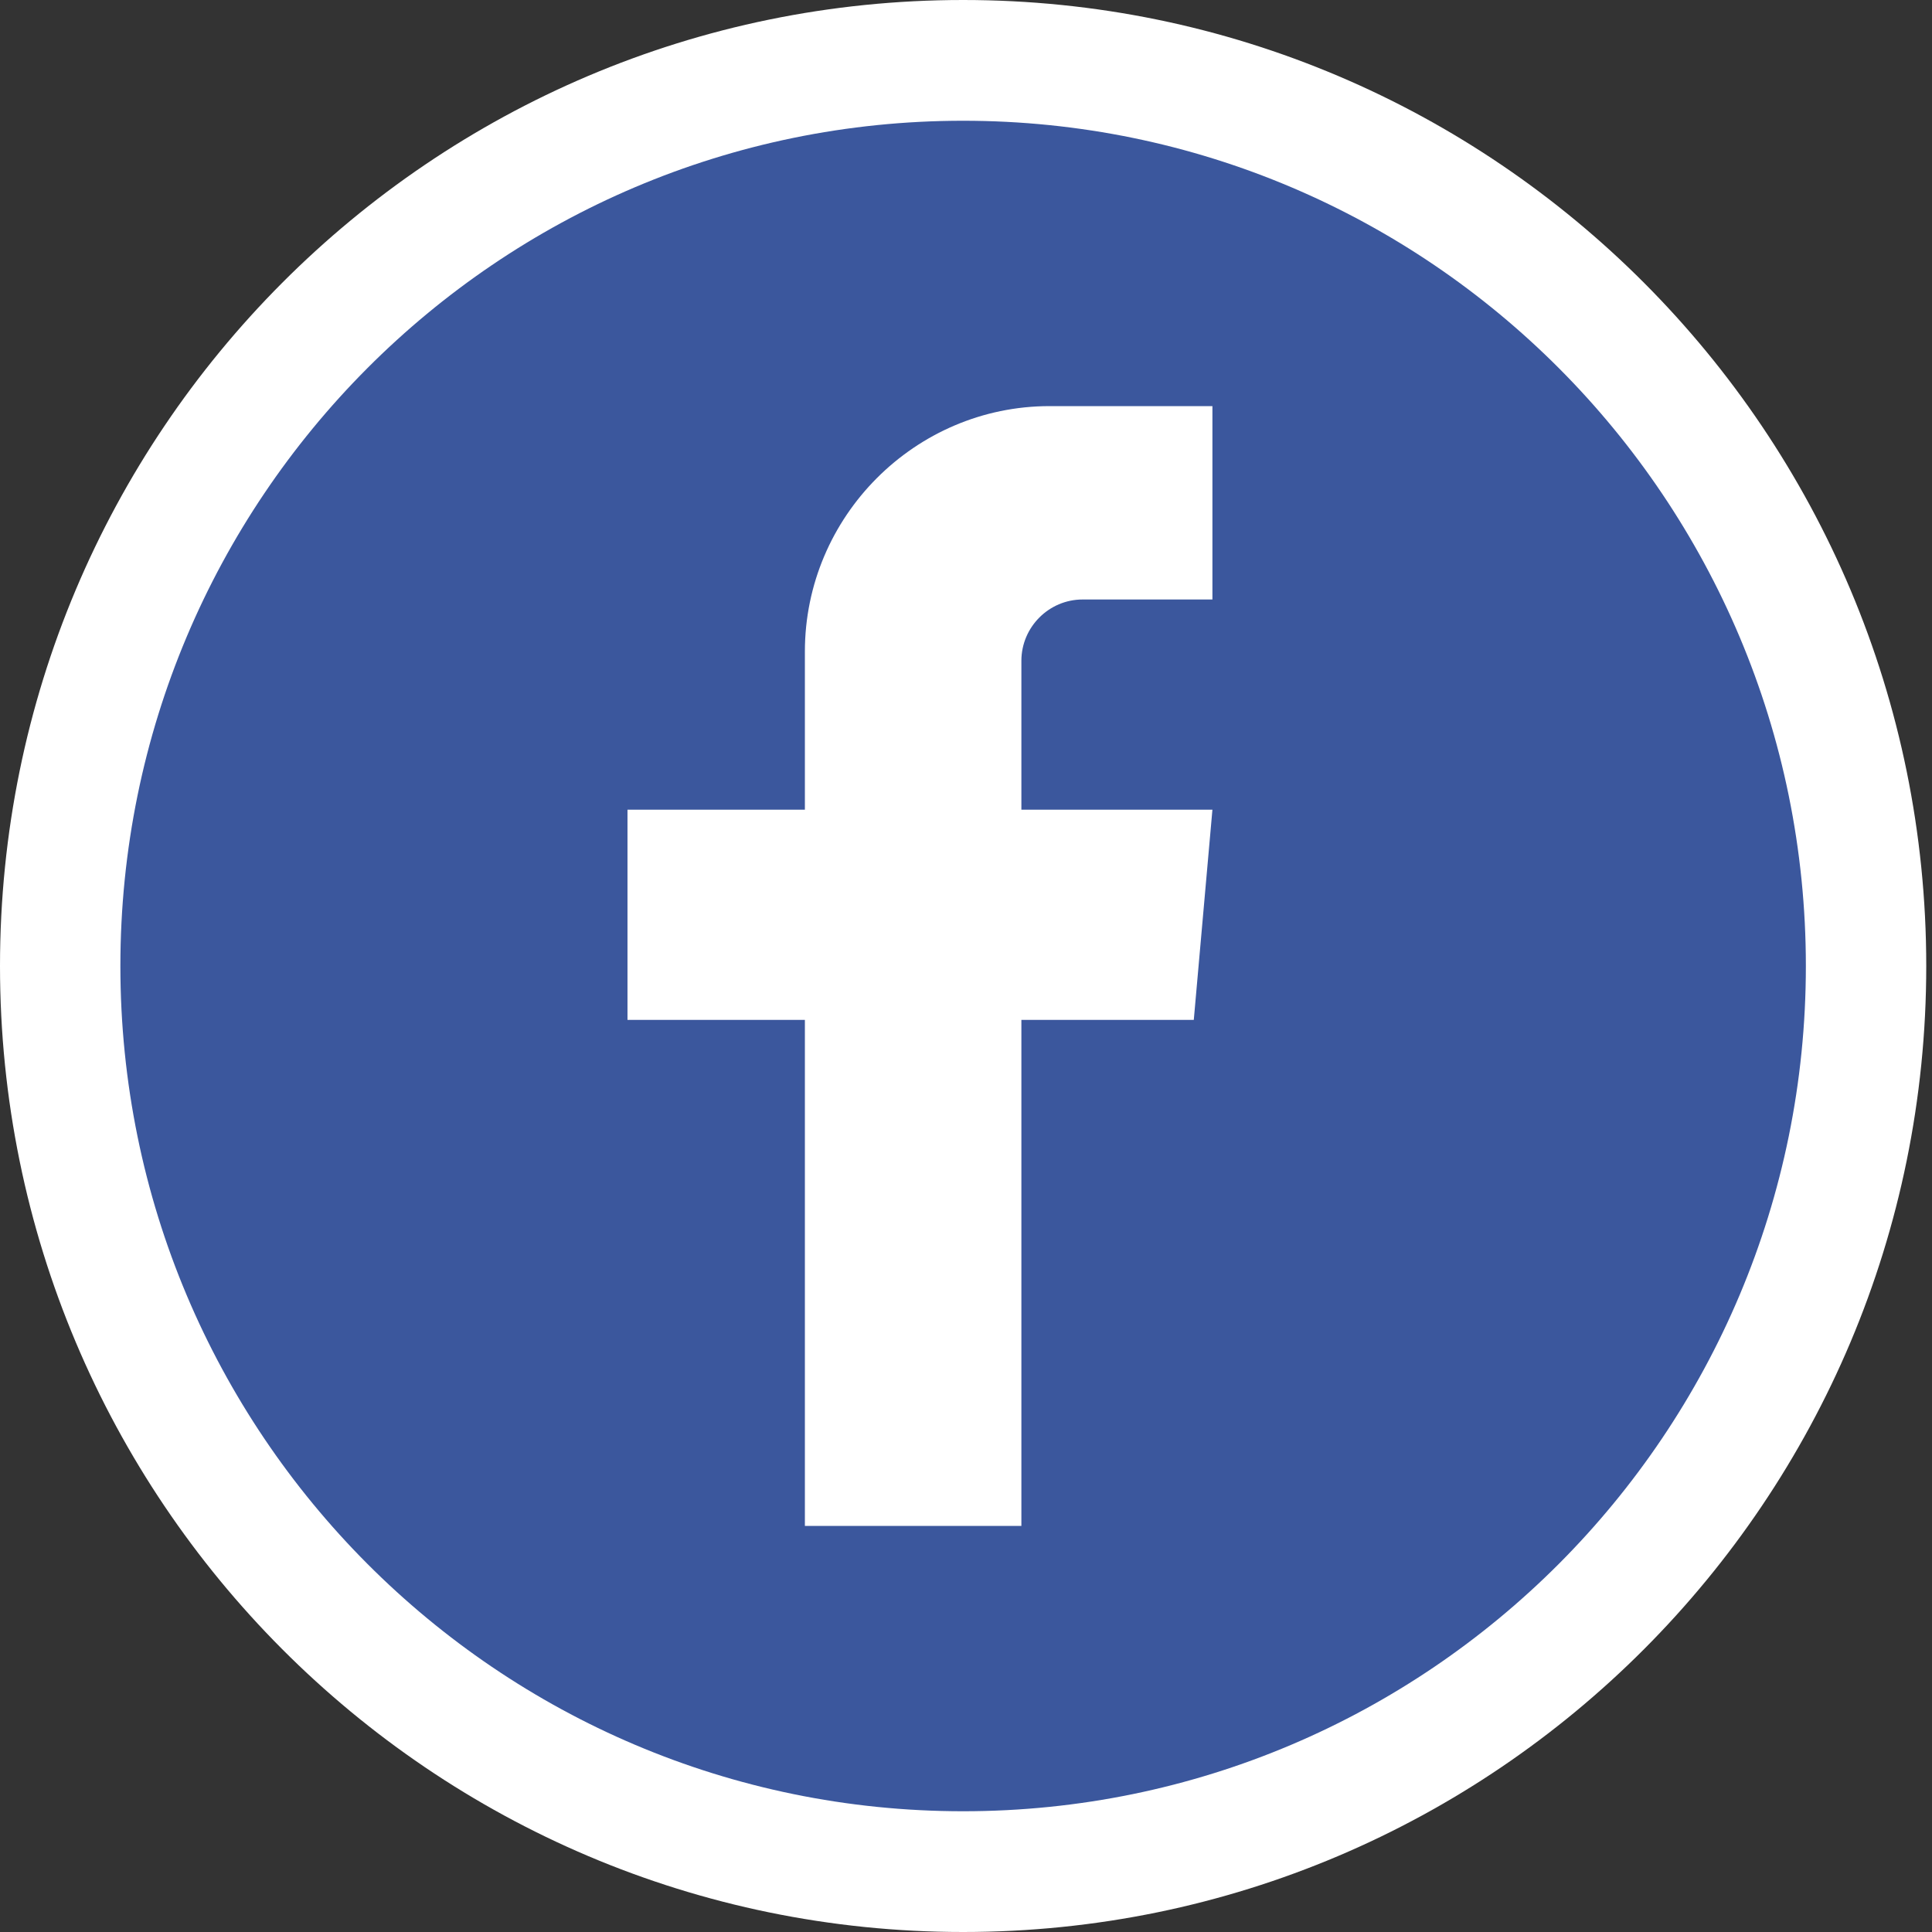 <svg width="84" height="84" viewBox="0 0 84 84" fill="none" xmlns="http://www.w3.org/2000/svg">
<rect x="0" y="0" width="84" height="84" fill="#333333" stroke="none"/>
<path d="M41.875 84C65.002 84 83.75 65.196 83.75 42C83.75 18.804 65.002 0 41.875 0C18.748 0 0 18.804 0 42C0 65.196 18.748 84 41.875 84Z" fill="white"/>
<path d="M41.875 78.75C62.111 78.75 78.516 62.297 78.516 42C78.516 21.703 62.111 5.25 41.875 5.25C21.639 5.25 5.234 21.703 5.234 42C5.234 62.297 21.639 78.75 41.875 78.75Z" fill="#3B579D"/>
<path d="M47.07 26.065H52.714V17.657H45.635C39.781 17.657 34.995 22.459 34.995 28.329V35.204H27.282V44.343H34.995V66.345H44.408V44.343H51.904L52.714 35.204H44.408V28.732C44.408 27.264 45.606 26.065 47.07 26.065Z" fill="white"/>
</svg>
